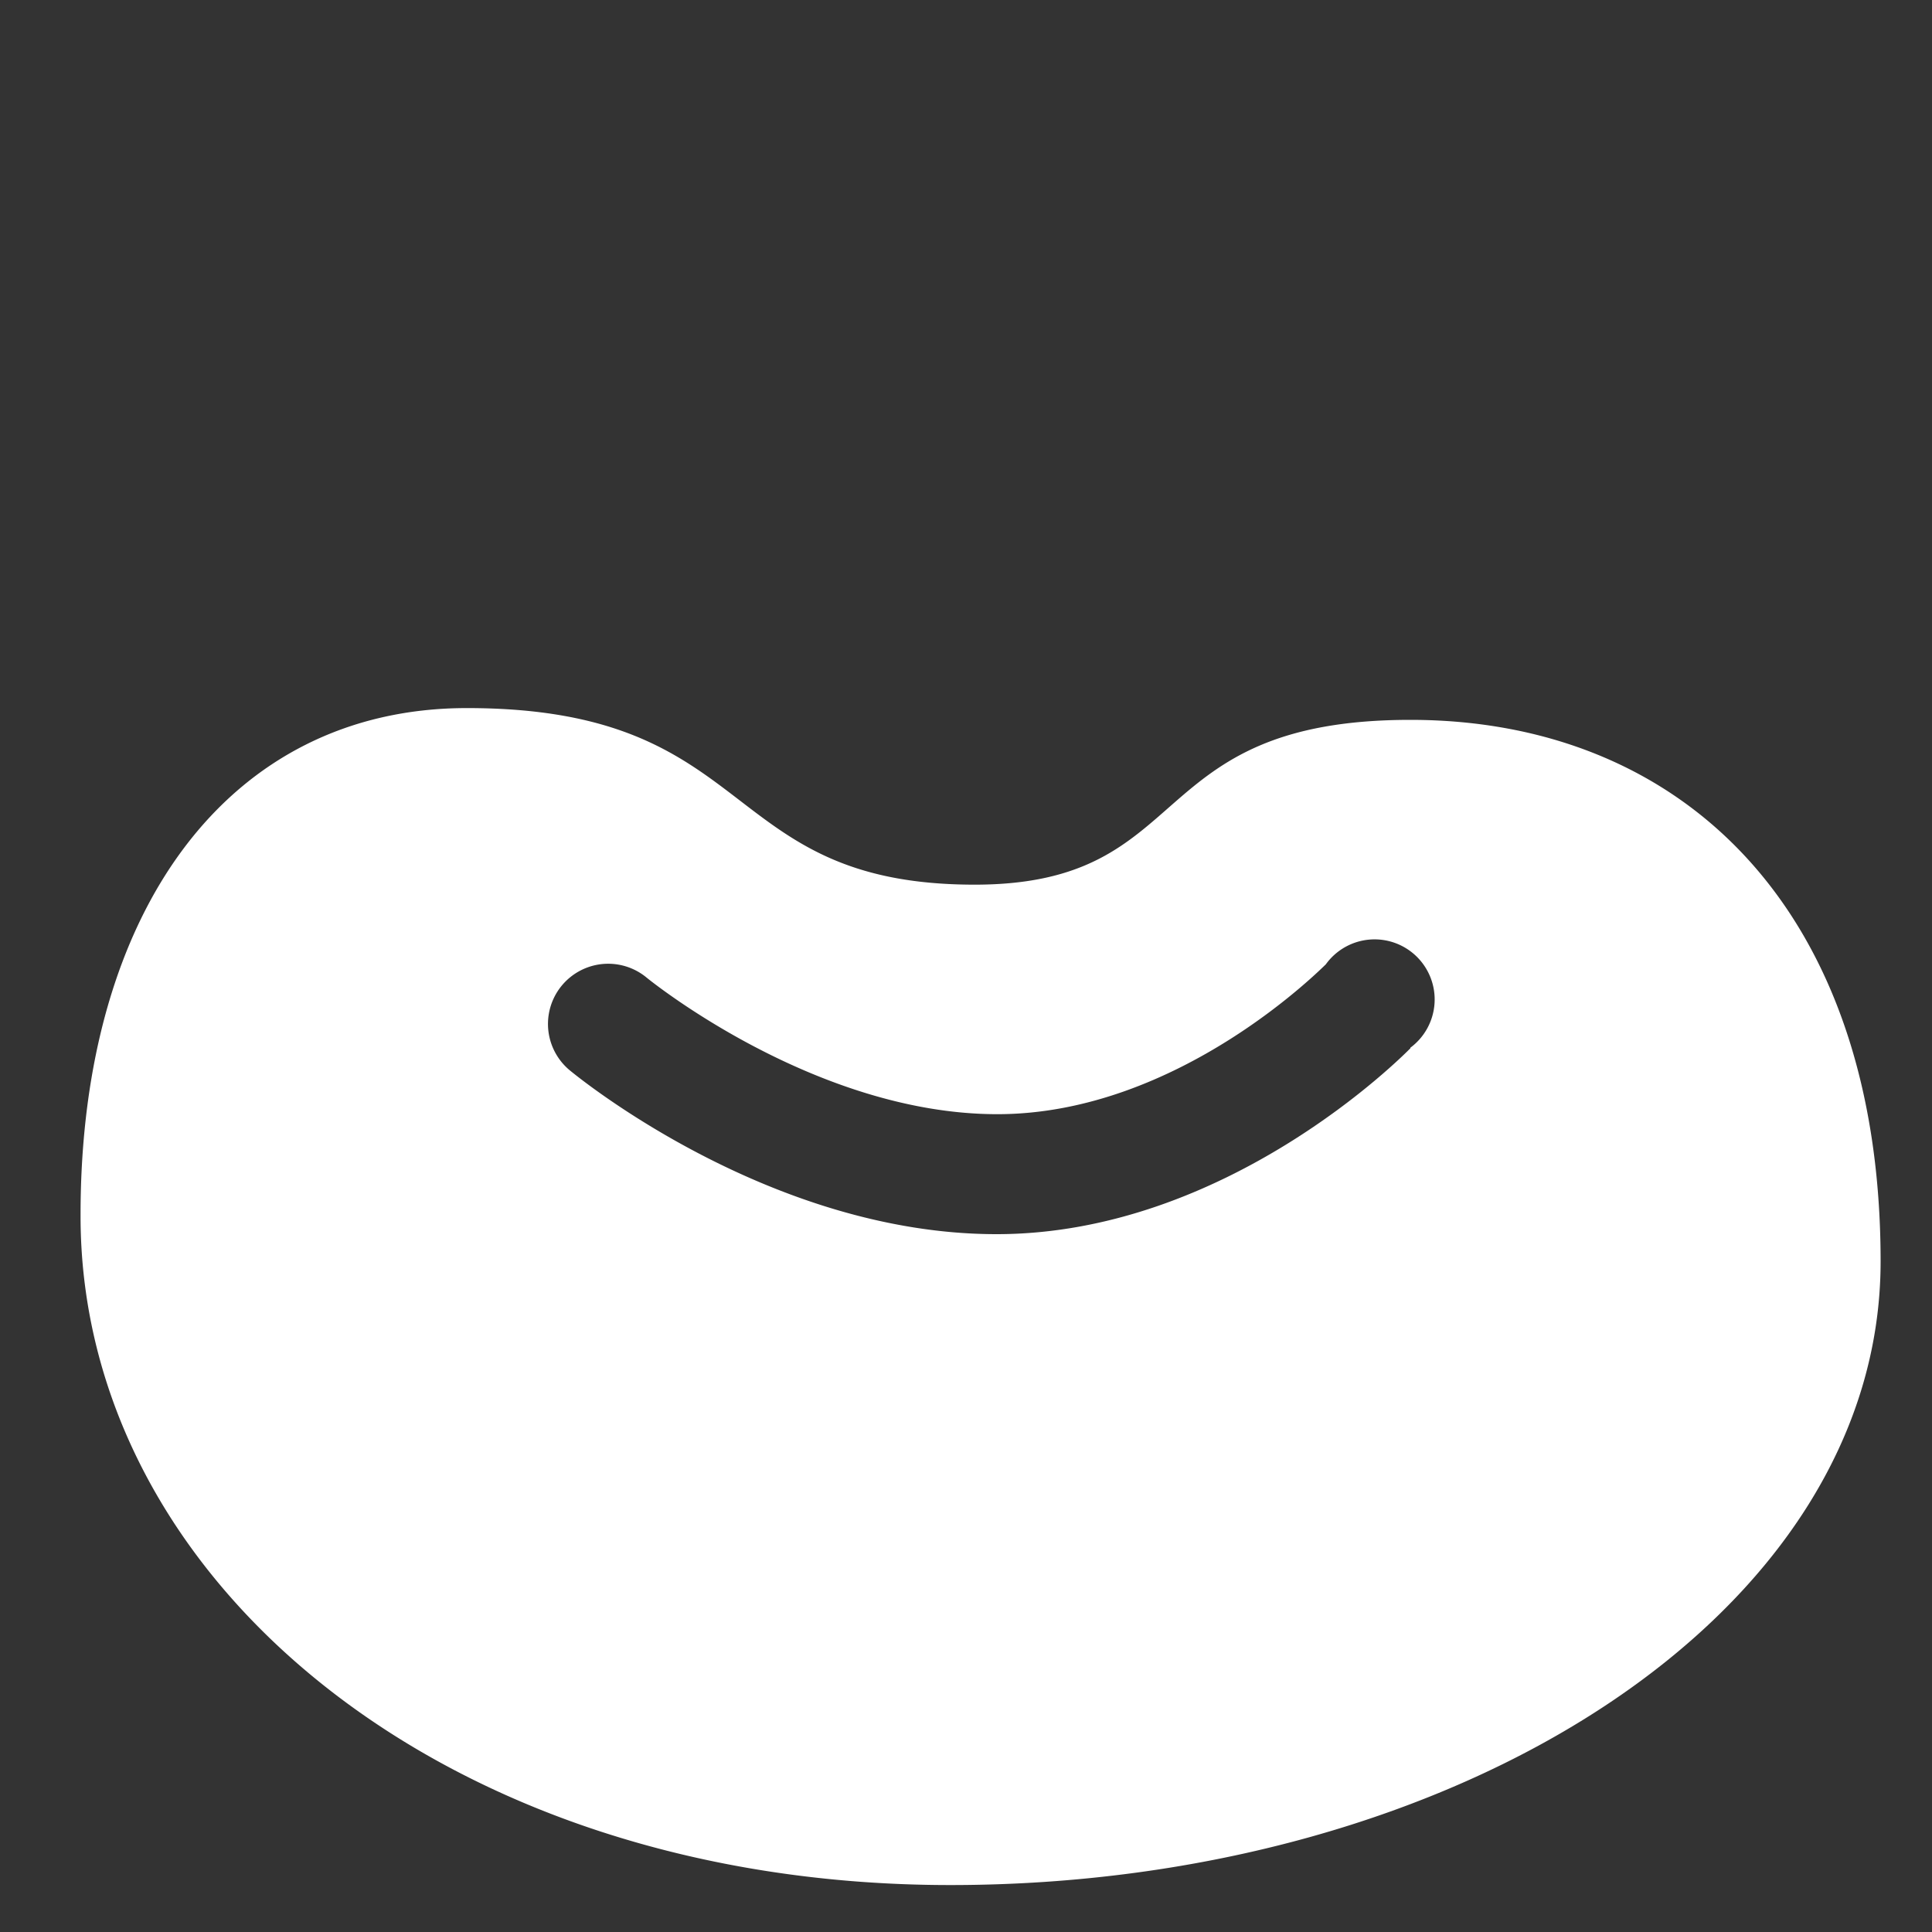 <svg xmlns="http://www.w3.org/2000/svg" viewBox="0 0 100 100"><rect x="0" y="0" width="100" height="100" fill="#333333" stroke="none"/><defs><style>.cls-1{fill:none;}.cls-2{fill:#fff;}</style></defs><g id="Layer_2" data-name="Layer 2"><g id="圖層_2" data-name="圖層 2"><rect class="cls-1" width="100" height="100"/><path class="cls-2" d="M73,37.26c-14,0-11,8.53-22.55,8.53-13.4,0-11-9.14-26.28-9.14-12.34,0-20,10.51-20,26.2C4.1,81.75,23,97.57,49.19,97.57s48.15-14,48.15-32.28S87,37.26,73,37.26Zm0,17c-.39.39-9.51,9.62-21.42,9.62-11.73,0-21.68-8.14-22.1-8.49a3.1,3.1,0,0,1,4-4.78c.16.13,8.72,7.06,18.14,7.06s16.89-7.67,17-7.75A3.11,3.11,0,1,1,73,54.23Z"/></g></g></svg>